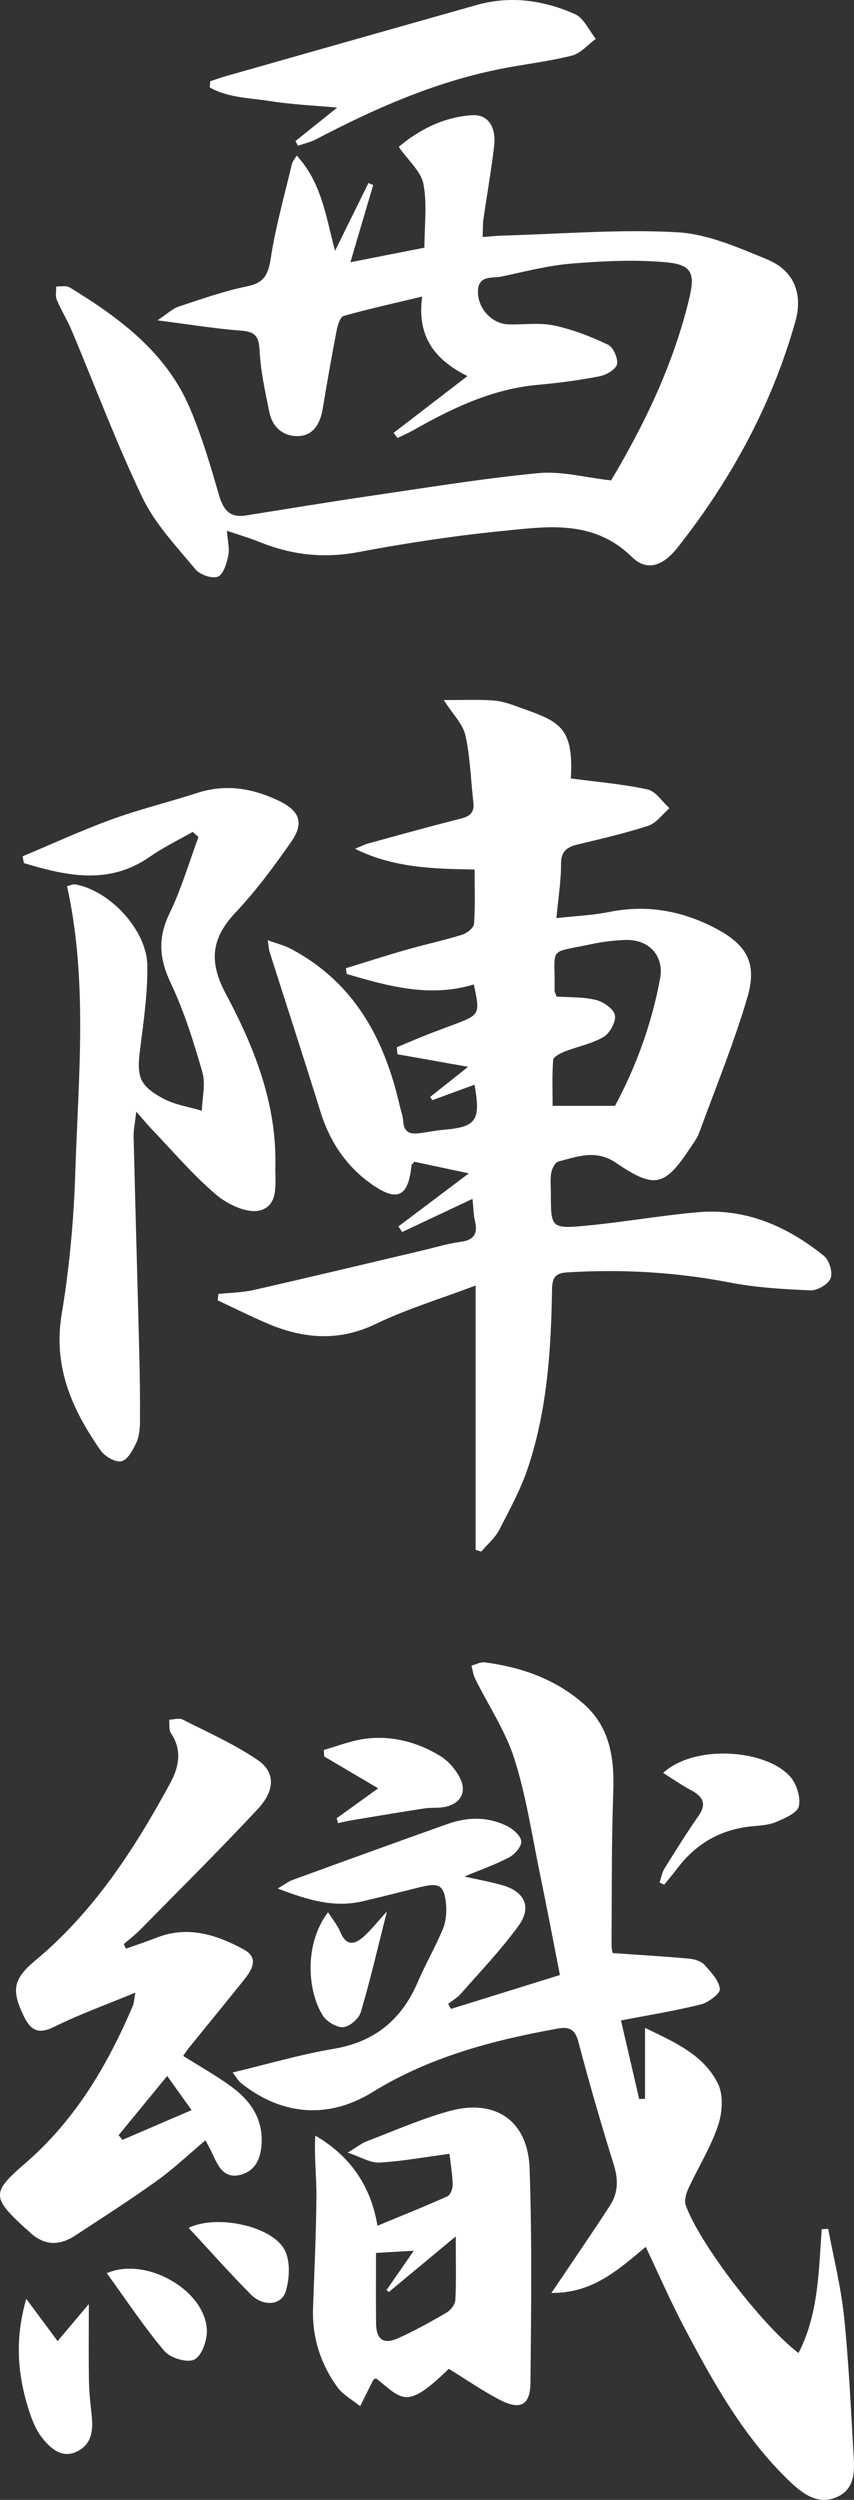 <?xml version="1.0" encoding="UTF-8"?>
<svg id="_レイヤー_2" data-name="レイヤー 2" xmlns="http://www.w3.org/2000/svg" viewBox="0 0 232.78 680.71">
  <rect x="0" y="0" width="232.78" height="680.71" fill="#333333" stroke="none"/>
  <defs>
    <style>
      .cls-1 {
        fill: #fff;
      }
    </style>
  </defs>
  <g id="_レイヤー_1-2" data-name="レイヤー 1">
    <g>
      <g>
        <path class="cls-1" d="M129.17,268.06c-11.99,3.64-23.34,.49-34.68-2.86-.06-.52-.13-1.04-.19-1.56,5.44-1.67,10.85-3.42,16.32-4.98,5.1-1.46,10.3-2.58,15.36-4.14,1.31-.41,3.15-1.87,3.23-2.96,.36-4.75,.15-9.54,.15-14.8-11.04-.17-22.05-.4-32.59-5.64,1.25-.5,2.46-1.13,3.75-1.49,8.35-2.29,16.7-4.61,25.09-6.72,2.53-.64,3.74-1.72,3.42-4.42-.71-6.09-.84-12.3-2.17-18.25-.7-3.12-3.45-5.77-5.89-9.61,4.72,0,8.86-.16,12.98,.07,2.12,.11,4.29,.69,6.3,1.43,11.44,4.18,16.26,4.83,15.34,19.84,7.03,.94,14.06,1.51,20.89,2.99,2.26,.49,4.01,3.33,6,5.1-1.9,1.64-3.54,4.04-5.74,4.77-6.29,2.08-12.79,3.53-19.24,5.11-2.86,.7-4.6,1.75-4.58,5.27,.03,4.59-.74,9.19-1.26,14.79,5.34-.59,9.93-.77,14.38-1.67,10.06-2.04,19.48-.41,28.51,4.19,8.85,4.51,11.96,9.56,9.18,19.02-3.69,12.55-8.69,24.72-13.2,37.02-.51,1.38-1.46,2.61-2.28,3.86-7.06,10.68-9.75,11.42-20.36,4.2-5.42-3.69-10.5-1.71-15.71-.33-.88,.23-1.72,1.91-1.92,3.04-.33,1.77-.11,3.65-.11,5.48,0,9.59,.02,9.84,9.79,8.92,10.11-.95,20.13-2.75,30.24-3.64,13.11-1.15,24.41,3.84,34.4,11.88,1.44,1.16,2.46,4.49,1.83,6.1-.63,1.62-3.6,3.37-5.47,3.29-7.43-.31-14.94-.76-22.22-2.17-14.64-2.83-29.31-3.63-44.16-2.72-3.53,.22-4.04,1.81-4.09,4.69-.26,16.34-1.31,32.63-6.48,48.26-1.96,5.94-5.01,11.56-7.91,17.15-1.15,2.22-3.23,3.95-4.88,5.91-.52-.15-1.03-.3-1.55-.46v-71.98c-9.87,3.73-18.82,6.41-27.12,10.42-10.23,4.94-19.95,4.09-29.85-.17-4.51-1.94-8.9-4.13-13.35-6.21,.07-.58,.13-1.16,.2-1.74,3.23-.35,6.54-.37,9.68-1.09,15.37-3.49,30.7-7.17,46.05-10.78,3.4-.8,6.77-1.86,10.21-2.3,3.74-.48,4.82-2.21,3.99-5.73-.42-1.76-.42-3.61-.67-5.99-6.57,3.09-12.87,6.06-19.17,9.02-.34-.51-.68-1.02-1.02-1.52,6.13-4.61,12.26-9.22,19.2-14.45-5.69-1.21-10.34-2.2-14.86-3.16-.39,.49-.75,.72-.77,.99-.88,8.59-3.88,10.09-10.99,5.04-6.86-4.87-11.31-11.56-13.82-19.64-4.53-14.56-9.26-29.05-13.89-43.58-.19-.6-.21-1.26-.49-3.13,2.55,.93,4.5,1.4,6.22,2.3,17.29,9.1,25.59,24.49,29.75,42.75,.33,1.45,.89,2.89,.97,4.36,.18,3.08,2.08,3.44,4.49,3.13,2.14-.27,4.26-.72,6.41-.91,9.02-.77,10.27-2.46,8.53-12.29-3.88,1.42-7.69,2.82-11.51,4.21-.19-.29-.39-.59-.58-.88,3.33-2.64,6.66-5.28,10.34-8.2-6.93-1.23-13.09-2.32-19.26-3.42-.06-.64-.11-1.27-.17-1.91,2.65-1.1,5.29-2.24,7.96-3.3,2.63-1.04,5.3-2,7.94-3.01,6.72-2.55,6.82-2.77,5.08-10.79Zm38.47,33.07c5.75-10.72,10.01-22.35,12.28-34.64,1.15-6.22-2.99-10.72-9.4-10.54-3.14,.09-6.32,.49-9.39,1.15-12.09,2.59-9.74,.33-9.97,12.55,0,.45,.28,.91,.54,1.71,3.57,.25,7.3,.07,10.76,.93,2.04,.51,4.83,2.45,5.15,4.14,.33,1.79-1.37,4.9-3.09,5.92-3.2,1.89-7.08,2.59-10.6,3.98-1.21,.48-3.08,1.44-3.14,2.3-.33,4.21-.15,8.46-.15,12.49h17Z"/>
        <path class="cls-1" d="M6.17,233.17c8.08-3.38,16.05-7.06,24.27-10.05,7.65-2.78,15.6-4.71,23.35-7.21,7.78-2.52,15.11-1.26,22.24,2.16,5.67,2.73,6.92,6.02,3.34,11.15-4.66,6.68-9.55,13.29-15.12,19.2-6.63,7.03-7.43,13.33-2.7,22.19,7.75,14.52,13.89,29.9,13.51,46.93-.1,4.58,1.05,10.75-4.28,12.07-3.44,.85-8.71-1.64-11.8-4.25-6.32-5.34-11.73-11.75-17.49-17.75-1.22-1.27-2.33-2.63-4.35-4.92-.34,3.12-.76,5.01-.72,6.88,.47,19.47,1.04,38.93,1.53,58.4,.16,6.32,.25,12.65,.2,18.98-.01,1.97-.18,4.12-.98,5.86-.92,1.99-2.37,4.69-4.06,5.08-1.62,.38-4.54-1.31-5.68-2.94-7.77-11.11-13.02-22.78-10.61-37.17,2.13-12.73,3.3-25.72,3.71-38.63,.82-25.87,3.47-51.84-2.25-77.85,.85-.19,1.64-.61,2.32-.48,9.46,1.79,19.45,12.5,19.56,22.13,.09,7.59-1.02,15.22-1.98,22.78-.94,7.41-.29,9.83,6.31,13.4,3.18,1.72,7,2.25,10.53,3.32,.1-3.52,1.07-7.28,.14-10.51-2.37-8.26-4.97-16.57-8.64-24.31-3.14-6.62-3.53-12.29-.3-18.94,3.22-6.63,5.3-13.82,7.88-20.77-.52-.47-1.05-.93-1.57-1.4-3.87,2.21-7.94,4.15-11.58,6.7-11.3,7.91-22.83,5.26-34.44,1.8-.11-.62-.23-1.25-.34-1.87Z"/>
      </g>
      <g>
        <path class="cls-1" d="M107.29,117.87c6.45-4.96,12.9-9.92,20.12-15.46-9-4.5-13.82-10.86-12.33-21.66-7.49,1.79-14.5,3.34-21.4,5.27-.92,.26-1.61,2.39-1.88,3.75-1.39,7.19-2.65,14.4-3.85,21.61-.63,3.81-2.44,7.07-6.33,7.35-4.16,.3-7.34-2.22-8.21-6.54-1.12-5.5-2.35-11.04-2.64-16.61-.19-3.72-.95-5.23-4.88-5.53-7.07-.53-14.1-1.69-22.97-2.82,2.69-1.77,4.12-3.2,5.85-3.77,6.14-2.03,12.29-4.2,18.6-5.49,4.7-.96,5.76-3.27,6.44-7.69,1.33-8.62,3.74-17.08,5.75-25.6,.17-.73,.76-1.37,1.31-2.33,6.79,7.4,7.94,16.49,10.45,25.95,3.04-6.15,6.08-12.31,9.12-18.46,.43,.18,.86,.36,1.28,.54-1.98,6.71-3.96,13.41-6.21,21.03,7.16-1.41,13.56-2.67,20.18-3.97,0-6.12,.78-11.92-.28-17.37-.67-3.42-4.09-6.31-6.72-10.07,5.07-4.3,11.85-8.13,20.03-8.63,4.24-.26,6.58,3.12,5.96,8.44-.76,6.61-1.95,13.17-2.89,19.77-.21,1.44-.15,2.91-.24,4.96,2.11-.15,3.86-.34,5.61-.39,15.79-.44,31.63-1.77,47.35-.91,8.34,.45,16.7,4.15,24.62,7.41,7.26,2.99,9.81,9.29,7.66,16.91-6.41,22.71-17.51,43.06-32.08,61.51-4.13,5.24-8.48,6.5-12.44,2.62-10.57-10.38-23.26-8.31-35.68-7.07-13.07,1.31-26.11,3.3-39.02,5.73-9.4,1.77-18.16,.74-26.86-2.78-2.74-1.11-5.6-1.93-8.87-3.04,.19,2.61,.78,4.79,.38,6.77-.43,2.11-1.35,5.15-2.85,5.73-1.6,.62-4.89-.55-6.12-2.03-5.15-6.22-10.96-12.3-14.4-19.46-7.12-14.8-12.86-30.26-19.25-45.42-1.22-2.9-2.91-5.62-4.13-8.52-.43-1.04-.11-2.39-.14-3.6,1.23,.06,2.73-.31,3.66,.26,13.64,8.34,26.4,17.75,32.86,33.09,3.14,7.46,5.49,15.28,7.72,23.07,1.17,4.11,2.77,6.69,7.46,5.94,11.29-1.79,22.57-3.66,33.88-5.32,15.28-2.23,30.54-4.74,45.89-6.21,6.26-.6,12.75,1.21,19.77,1.99,9.04-15.14,17.05-31.68,21.36-49.78,1.6-6.71,.49-8.98-6.27-9.61-8.49-.79-17.17-.36-25.71,.33-6.41,.51-12.74,2.16-19.06,3.51-2.73,.58-6.86-.52-6.61,4.59,.21,4.35,3.88,8.3,8.24,8.46,4.16,.16,8.46-.54,12.46,.3,5.07,1.07,10.04,3.01,14.74,5.24,1.44,.68,2.81,3.76,2.45,5.34-.32,1.41-2.94,2.91-4.76,3.27-5.55,1.07-11.18,1.81-16.81,2.32-12.44,1.12-23.33,6.35-33.97,12.37-1.38,.78-2.84,1.41-4.26,2.11-.36-.47-.73-.94-1.09-1.41Z"/>
        <path class="cls-1" d="M80.54,38.41c3.76-3.02,7.53-6.04,11.36-9.11-6.36-.59-12.37-.83-18.26-1.77-5.54-.88-11.45-.88-16.46-3.72,.04-.56,.08-1.12,.12-1.68,1.5-.49,2.98-1.03,4.5-1.46C84.51,14.22,107.23,7.77,129.95,1.35c9.21-2.6,18.23-1.27,26.75,2.48,2.42,1.07,3.83,4.44,5.71,6.76-2.18,1.58-4.16,3.96-6.59,4.57-6.41,1.61-13.04,2.33-19.54,3.63-17.74,3.55-34.11,10.74-50.03,19.09-1.57,.82-3.35,1.22-5.04,1.82-.22-.43-.45-.86-.67-1.29Z"/>
      </g>
      <g>
        <path class="cls-1" d="M126.59,510.97c3.74,.85,7.13,1.44,10.42,2.39,5.97,1.74,8,5.92,4.39,10.93-4.74,6.58-10.43,12.48-15.79,18.6-.96,1.1-2.3,1.86-3.46,2.77,.26,.45,.52,.91,.78,1.36,9.79-3.04,19.59-6.09,29.69-9.23-1.85-9.41-3.54-18.36-5.39-27.28-2.19-10.57-3.77-21.34-7.02-31.57-2.42-7.63-7.09-14.54-10.68-21.8-.54-1.09-.69-2.38-1.02-3.58,1.2-.33,2.45-1.06,3.58-.91,9.91,1.3,19.12,4.48,26.78,11.12,7.35,6.36,8.61,14.78,8.29,24.02-.49,13.97-.38,27.95-.47,41.93,0,1.11,.36,2.23,.34,2.1,7.34,.51,14.1,.91,20.85,1.52,1.43,.13,3.18,.66,4.1,1.65,1.79,1.94,3.93,4.21,4.25,6.58,.16,1.2-3.1,3.7-5.17,4.22-7.04,1.76-14.24,2.91-21.8,4.37,1.63,7.01,3.3,14.21,4.97,21.41,.53-.03,1.06-.06,1.59-.09v-19.29c8.02,3.87,15.96,7.28,19.88,15.21,1.54,3.12,1.19,7.96,0,11.45-2.01,5.94-5.43,11.39-8.08,17.12-.63,1.36-1.16,3.26-.7,4.54,3.76,10.44,20.81,32.69,30.74,40.22,5.47-10.67,5.49-22.28,6.32-33.72,.59-.03,1.17-.07,1.76-.1,1.47,7.88,3.46,15.71,4.3,23.66,1.28,12.24,1.85,24.55,2.56,36.84,.27,4.63,.87,9.94-4.2,12.4-5.35,2.59-9.7-.82-13.34-4.32-12.42-11.95-20.67-26.83-28.61-41.86-3.7-6.99-6.85-14.28-10.44-21.82-7.49,6.24-14.46,12.65-25.72,12.55,1.34-1.97,2.3-3.35,3.23-4.74,4.27-6.35,8.6-12.65,12.76-19.07,2.2-3.39,2.29-6.98,1.06-10.96-3.45-11.12-6.72-22.31-9.67-33.57-.9-3.44-2.51-4.21-5.58-3.66-17.74,3.19-34.97,7.71-50.55,17.32-12.04,7.43-24.76,6.36-35.81-2.44-.81-.64-1.33-1.65-2.31-2.91,9.56-2.28,18.43-4.91,27.49-6.43,11.25-1.89,18.59-7.97,22.99-18.24,2.09-4.88,4.79-9.5,6.82-14.41,.85-2.05,1.07-4.56,.85-6.8-.48-5.1-1.84-5.87-6.88-4.63-5.33,1.31-10.64,2.69-15.98,3.92-7.79,1.79-14.96-.42-23.01-3.5,1.91-1.12,2.92-1.92,4.07-2.34,14.04-5.11,28.07-10.21,42.15-15.21,5.54-1.97,11.18-2.08,16.5,.65,1.59,.82,3.59,2.64,3.66,4.09,.07,1.42-1.77,3.52-3.3,4.32-3.77,1.99-7.85,3.41-12.19,5.22Z"/>
        <path class="cls-1" d="M49.93,559.81c4.63,2.93,9.3,5.51,13.52,8.67,4.99,3.73,8.24,8.63,7.85,15.3-.24,4-1.69,7.34-5.73,8.41-4.45,1.18-6.09-2.28-7.6-5.57-.54-1.17-1.16-2.3-1.95-3.85-4.62,3.89-8.72,7.8-13.29,11.07-7.29,5.22-14.85,10.06-22.36,14.97-4.51,2.95-8.78,2.53-12.63-1.34-.35-.35-.77-.64-1.14-.98-8.92-8.24-8.81-9.59,.31-17.46,13.54-11.69,22.41-26.64,29.31-42.89,.3-.71,.31-1.54,.69-3.57-8,3.32-15.3,5.93-22.19,9.35-4.34,2.15-6.41,.85-8.23-2.92-3.46-7.15-2.87-10.17,3.14-15.17,15.93-13.24,26.95-30.24,36.71-48.17,2.37-4.34,3.46-9.01,.25-13.71-.62-.91-.33-2.44-.47-3.68,1.23-.04,2.69-.52,3.66-.04,6.91,3.5,14.07,6.68,20.44,11.01,4.87,3.31,4.79,8.28,.01,13.39-10.44,11.18-21.32,21.96-32.06,32.87-1.37,1.4-2.95,2.58-4.44,3.87,.2,.42,.39,.83,.59,1.25,2.76-.99,5.55-1.89,8.28-2.97,8.55-3.38,16.41-.86,23.85,3.19,4.27,2.33,2.21,5.59,0,8.34-4.9,6.1-9.86,12.15-14.79,18.23-.61,.76-1.15,1.58-1.73,2.38Zm-4.37,5.48c-4.74,5.77-8.99,10.94-13.23,16.11,.35,.42,.71,.85,1.06,1.27,6.08-2.61,12.16-5.22,18.84-8.09-2.42-3.37-4.28-5.98-6.66-9.3Z"/>
        <path class="cls-1" d="M122.33,645.02c-11.79,11.5-12.66,8.18-19.84,2.59-.26,.15-.65,.25-.76,.48-1.21,2.35-2.37,4.73-3.55,7.1-2.11-1.71-4.7-3.07-6.23-5.19-4.57-6.36-6.9-13.55-6.62-21.49,.36-10.14,.84-20.28,.92-30.43,.04-5.42-.64-10.85-.3-16.56,9.52,5.56,15.12,13.67,16.94,24.54,6.39-2.65,12.8-5.2,19.09-8.03,.82-.37,1.46-2.14,1.42-3.23-.12-3.11-.64-6.2-.88-8.32-6.71,.89-12.89,2.02-19.13,2.38-2.41,.14-4.91-1.48-8.62-2.71,2.51-1.51,3.79-2.54,5.24-3.1,7.44-2.84,14.78-6.08,22.42-8.2,12.52-3.48,21.46,2.57,21.92,15.54,.69,19.44,.43,38.92,.24,58.38-.06,6.18-2.75,7.59-8.33,4.71-4.7-2.42-9.08-5.48-13.91-8.44Zm-19.84-31.57c0,6.67-.06,12.95,.02,19.24,.06,4.38,2.02,5.79,6.03,3.99,4.53-2.04,8.9-4.46,13.2-6.97,1.11-.65,2.32-2.21,2.38-3.4,.26-5.19,.11-10.41,.11-17.35-6.84,5.68-12.53,10.4-18.21,15.12-.23-.16-.45-.31-.68-.47,2.34-3.38,4.69-6.76,7.45-10.75-3.69,.22-6.46,.38-10.29,.6Z"/>
        <path class="cls-1" d="M7.15,625.95c3.29,4.44,5.83,7.86,8.55,11.53,2.88-3.42,5.45-6.46,8.51-10.09,0,7.81-.08,14.48,.04,21.14,.05,3.14,.45,6.27,.76,9.4,.38,3.85,0,7.51-3.81,9.5-4.12,2.15-7.15-.51-9.48-3.32-1.74-2.1-2.89-4.85-3.74-7.49-3.11-9.59-4.09-19.3-.82-30.66Z"/>
        <path class="cls-1" d="M180.77,482.76c8.63-7.92,28.1-6.39,34.65,1.05,1.73,1.96,2.85,5.58,2.33,8.03-.38,1.79-3.77,3.22-6.07,4.23-1.92,.84-4.19,1-6.34,1.19-8.83,.76-15.77,4.77-21.01,11.86-1.04,1.4-2.19,2.71-3.29,4.07-.42-.2-.84-.41-1.26-.61,.45-1.28,.68-2.7,1.38-3.83,2.98-4.8,5.97-9.6,9.2-14.23,2.38-3.41,1.21-5.34-2.01-7.06-2.47-1.31-4.77-2.93-7.57-4.68Z"/>
        <path class="cls-1" d="M91.74,495.12c3.44-2.48,6.88-4.95,11.35-8.17-5.38-3.17-10.05-5.91-14.72-8.66-.03-.6-.06-1.19-.09-1.79,3.77-1.05,7.48-2.57,11.33-3.05,7.29-.92,14.22,.93,20.43,4.73,2.13,1.31,4.04,3.51,5.22,5.74,2.11,3.99,.36,7.21-4.03,8.11-1.77,.36-3.65,.11-5.44,.38-6.65,1.02-13.28,2.14-19.91,3.24-1.25,.21-2.48,.51-3.71,.76-.14-.43-.28-.86-.42-1.29Z"/>
        <path class="cls-1" d="M89.43,520.7c1.22,1.93,2.57,3.54,3.34,5.39,1.64,3.95,3.97,3.42,6.46,1.16,1.92-1.74,3.55-3.81,6.23-6.75-2.55,10.06-4.56,18.82-7.12,27.41-.53,1.77-3.04,3.94-4.77,4.08-1.81,.14-4.53-1.5-5.58-3.17-4.3-6.85-5.05-19.63,1.44-28.13Z"/>
        <path class="cls-1" d="M29.12,618.97c10.84-4.66,26.98,4.82,27.27,15.63,.07,2.73-1.4,6.9-3.42,7.9-1.94,.97-6.54-.42-8.15-2.31-5.63-6.67-10.47-14-15.7-21.21Z"/>
        <path class="cls-1" d="M51.42,606.64c7.59-3.7,22.7-.56,26.16,6,1.6,3.03,1.36,7.77,.32,11.25-1.16,3.91-6.18,4.26-9.53,.88-5.73-5.77-11.13-11.87-16.96-18.13Z"/>
      </g>
    </g>
  </g>
</svg>